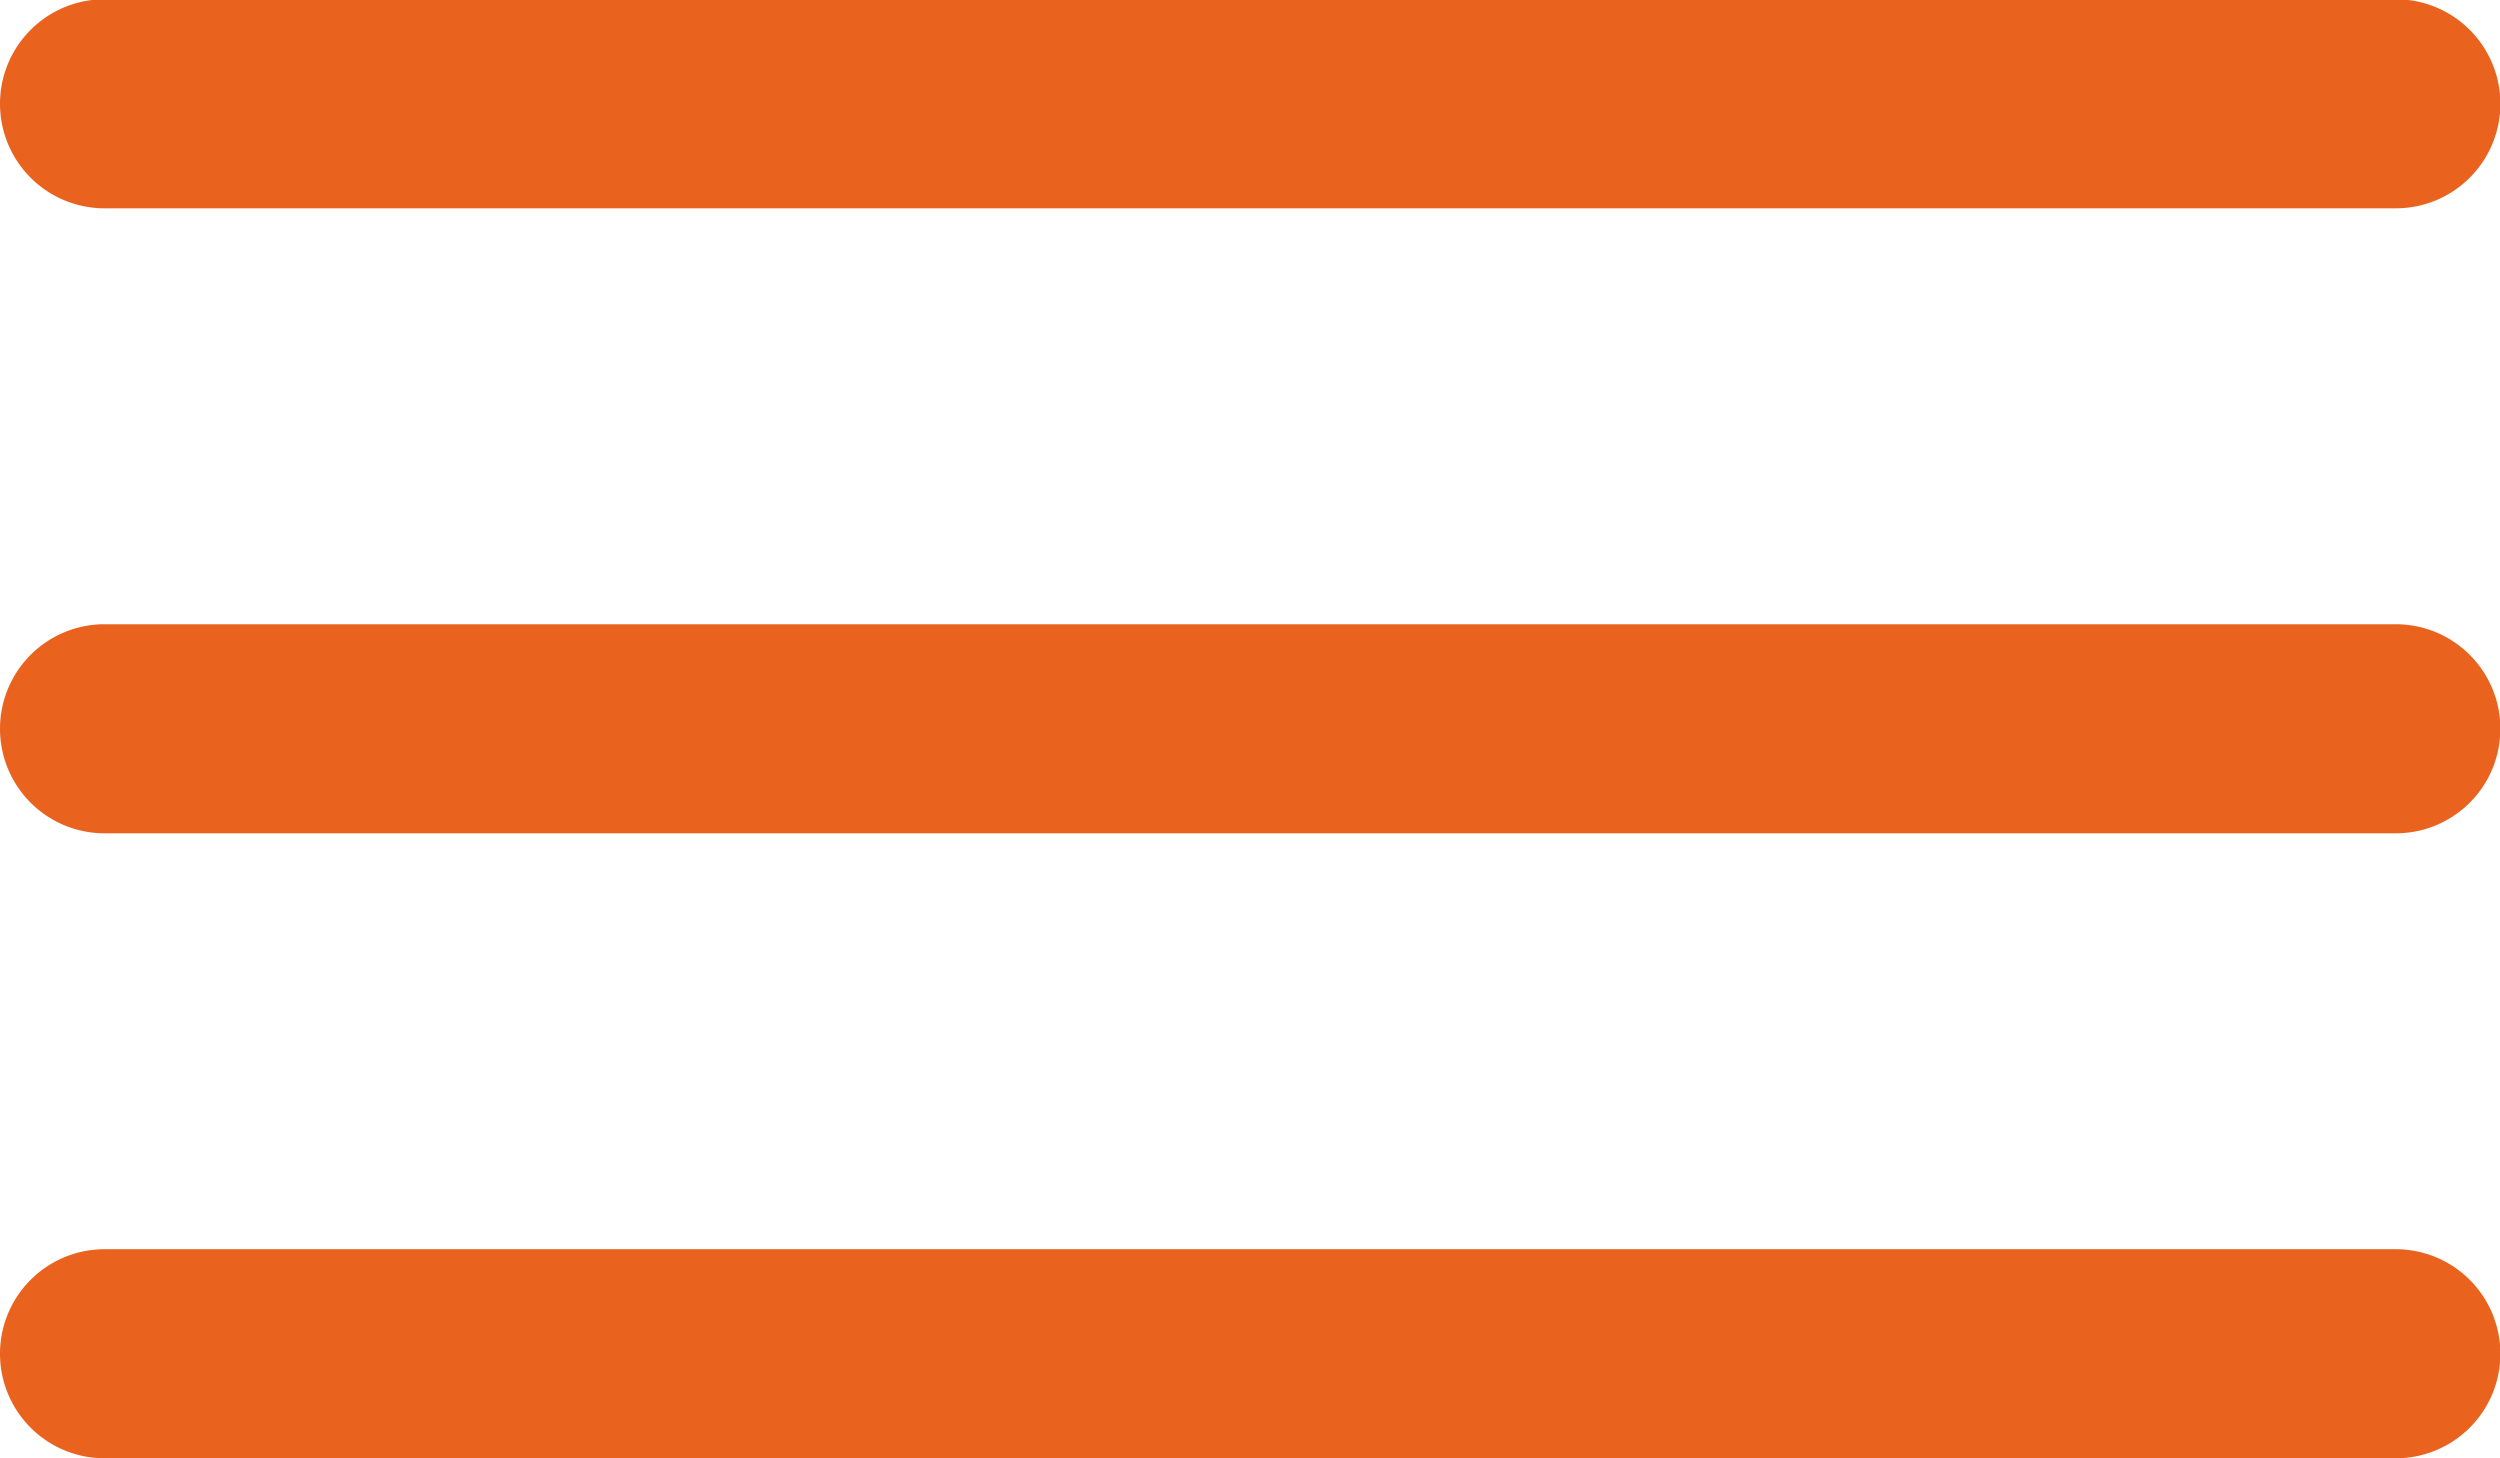 <svg xmlns="http://www.w3.org/2000/svg" width="33.481" height="19.531" viewBox="0 0 33.481 19.531">
  <g id="Group_19271" data-name="Group 19271" transform="translate(-203 -44.02)">
    <path id="Path_3472" data-name="Path 3472" d="M36.586,12.915H5.9a1.4,1.4,0,0,1-1.4-1.4h0a1.4,1.4,0,0,1,1.4-1.4H36.586a1.4,1.4,0,0,1,1.4,1.4h0A1.4,1.4,0,0,1,36.586,12.915Z" transform="translate(198.5 33.895)" fill="#e9631e"/>
    <path id="Path_3473" data-name="Path 3473" d="M36.586,19.665H5.9a1.4,1.4,0,0,1-1.4-1.4h0a1.4,1.4,0,0,1,1.4-1.4H36.586a1.4,1.4,0,0,1,1.4,1.4h0A1.4,1.4,0,0,1,36.586,19.665Z" transform="translate(198.5 35.515)" fill="#e9631e"/>
    <path id="Path_3474" data-name="Path 3474" d="M36.586,26.415H5.9a1.4,1.4,0,0,1-1.4-1.4h0a1.4,1.4,0,0,1,1.4-1.4H36.586a1.4,1.4,0,0,1,1.4,1.4h0A1.4,1.4,0,0,1,36.586,26.415Z" transform="translate(198.5 37.135)" fill="#e9631e"/>
  </g>
</svg>
